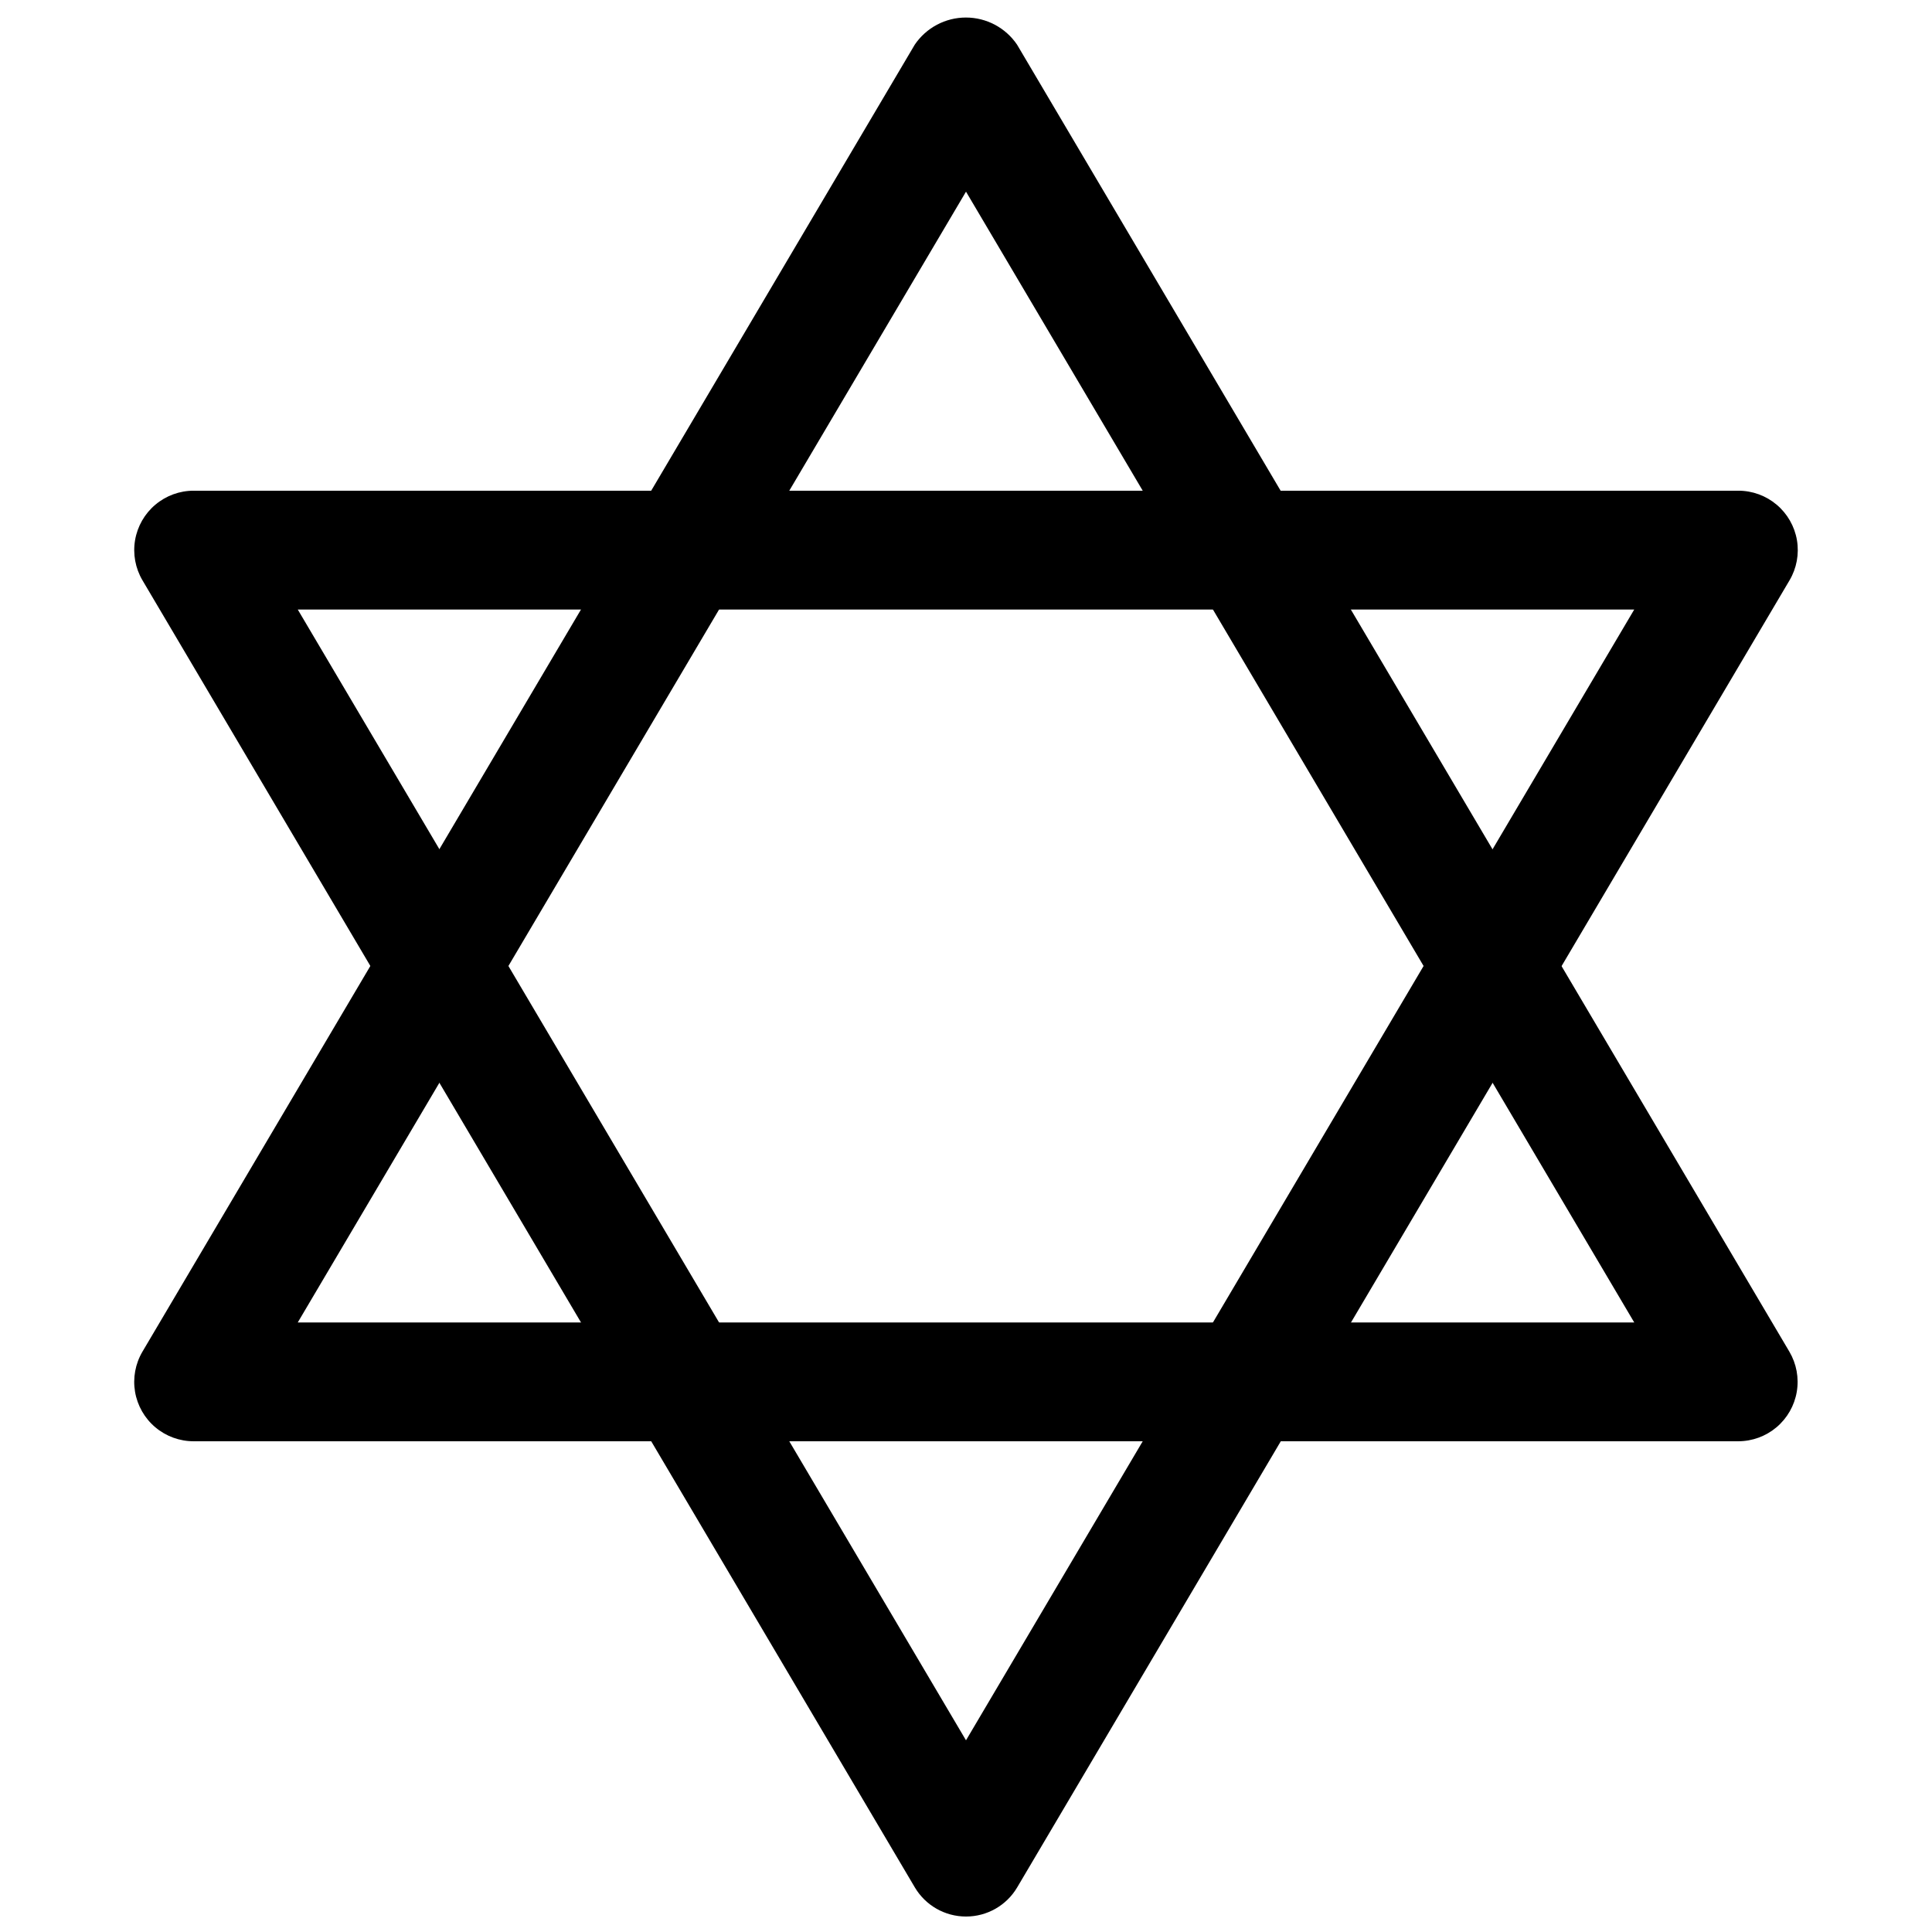 <?xml version="1.0" encoding="UTF-8"?>
<!-- Uploaded to: SVG Repo, www.svgrepo.com, Generator: SVG Repo Mixer Tools -->
<svg width="800px" height="800px" version="1.1" viewBox="144 144 512 512" xmlns="http://www.w3.org/2000/svg">
 <defs>
  <clipPath id="b">
   <path d="m179 274h442v377.9h-442z"/>
  </clipPath>
  <clipPath id="a">
   <path d="m179 148.09h442v377.91h-442z"/>
  </clipPath>
 </defs>
 <g>
  <g clip-path="url(#b)">
   <path d="m400 651.9c-5.578 0.004-10.738-2.941-13.574-7.746l-204.67-346.37c-1.891-3.203-2.582-6.973-1.961-10.641 0.625-3.668 2.527-6.992 5.371-9.391 2.844-2.398 6.441-3.715 10.16-3.711h409.35c3.719-0.004 7.32 1.312 10.16 3.711 2.844 2.398 4.746 5.723 5.371 9.391 0.621 3.668-0.07 7.438-1.961 10.641l-204.67 346.37c-2.832 4.805-7.996 7.75-13.57 7.746zm-177.09-346.37 177.09 299.67 177.09-299.67z"/>
  </g>
  <g clip-path="url(#a)">
   <path d="m604.67 525.95h-409.35c-3.719 0.004-7.316-1.309-10.16-3.707-2.844-2.398-4.746-5.727-5.371-9.395-0.621-3.664 0.07-7.434 1.961-10.641l204.67-346.37c3.047-4.496 8.125-7.191 13.559-7.191 5.43 0 10.508 2.695 13.555 7.191l204.67 346.37c1.887 3.203 2.582 6.969 1.961 10.633-0.621 3.66-2.516 6.988-5.356 9.387-2.836 2.398-6.43 3.719-10.145 3.723zm-381.76-31.488h354.18l-177.09-299.67z"/>
  </g>
 </g>
</svg>